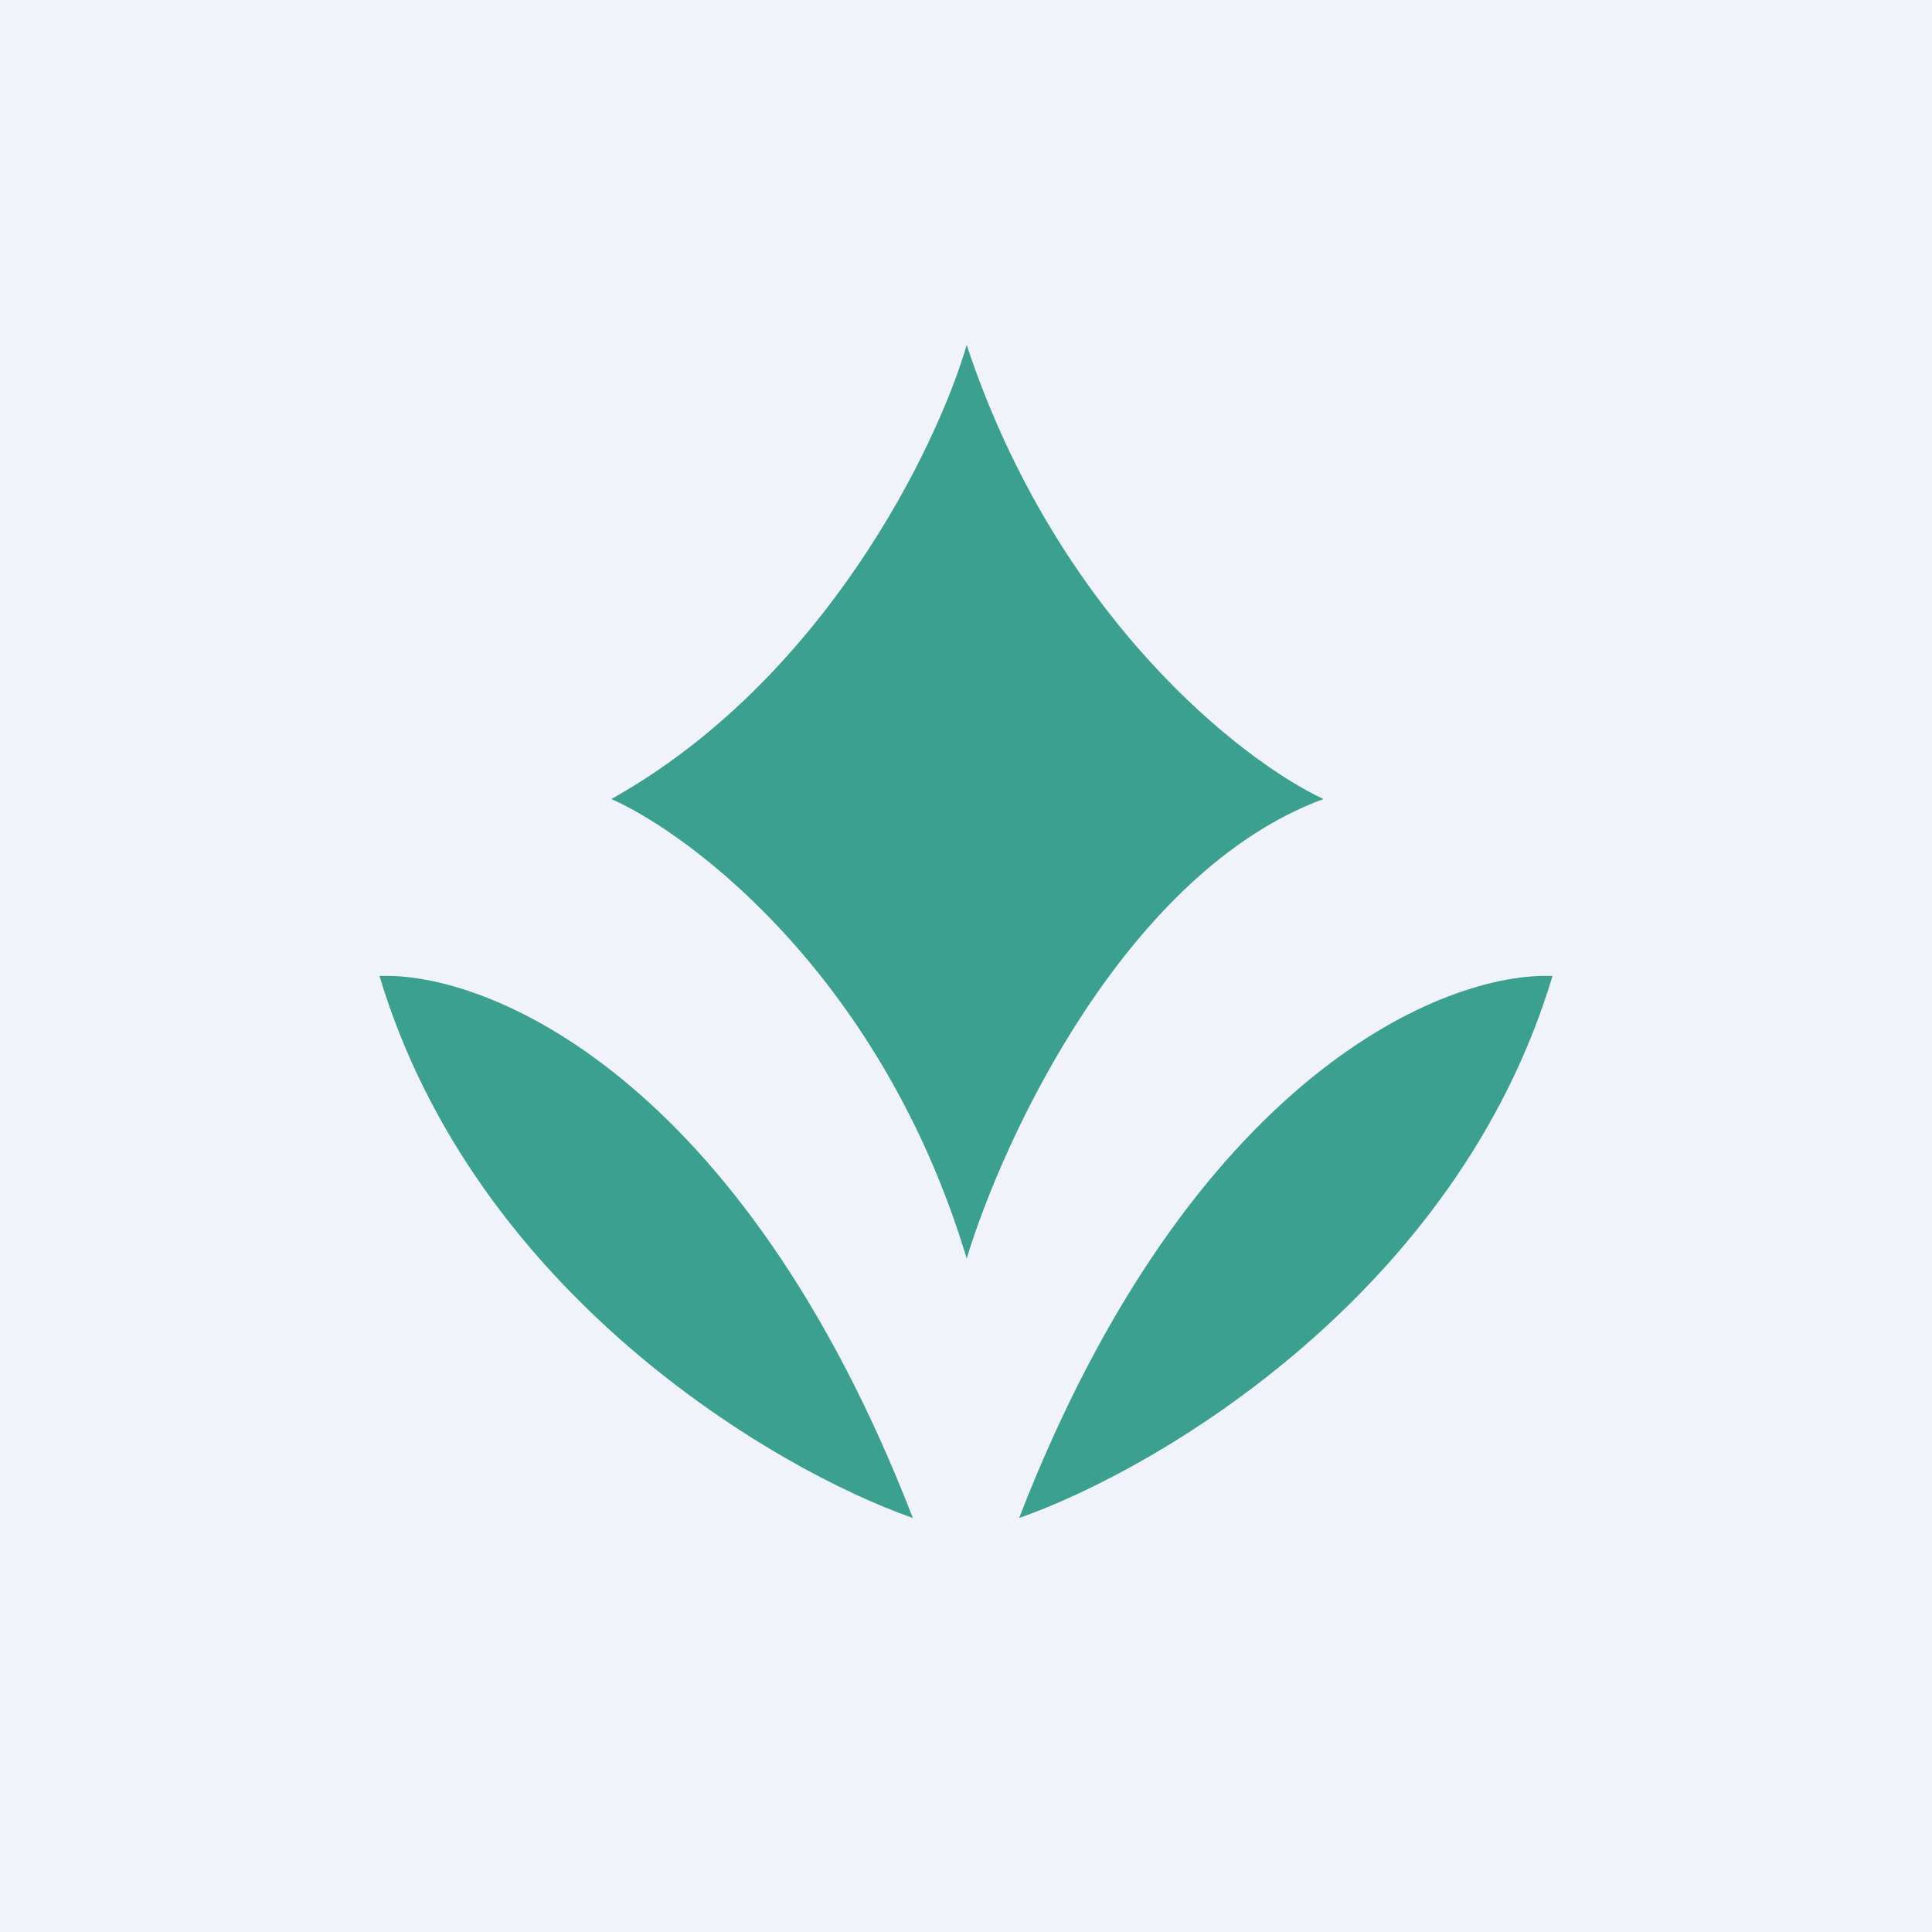 <svg xmlns="http://www.w3.org/2000/svg" width="56" height="56" viewBox="0 0 56 56"><path fill="#F0F3FA" d="M0 0h56v56H0z"/><path d="M17.72 23.16c6.17-3.45 9.44-10.21 10.3-13.16 2.62 7.9 7.99 12.06 10.34 13.16-5.68 2.1-9.26 9.76-10.34 13.32-2.42-8.06-7.88-12.24-10.3-13.32zM26.46 44c-4-1.4-12.7-6.5-15.46-15.71 3.08-.13 10.47 2.83 15.46 15.71zm3.08 0c4-1.4 12.7-6.5 15.46-15.71-3.08-.13-10.47 2.83-15.46 15.71z" fill="#3BA08F"/></svg>